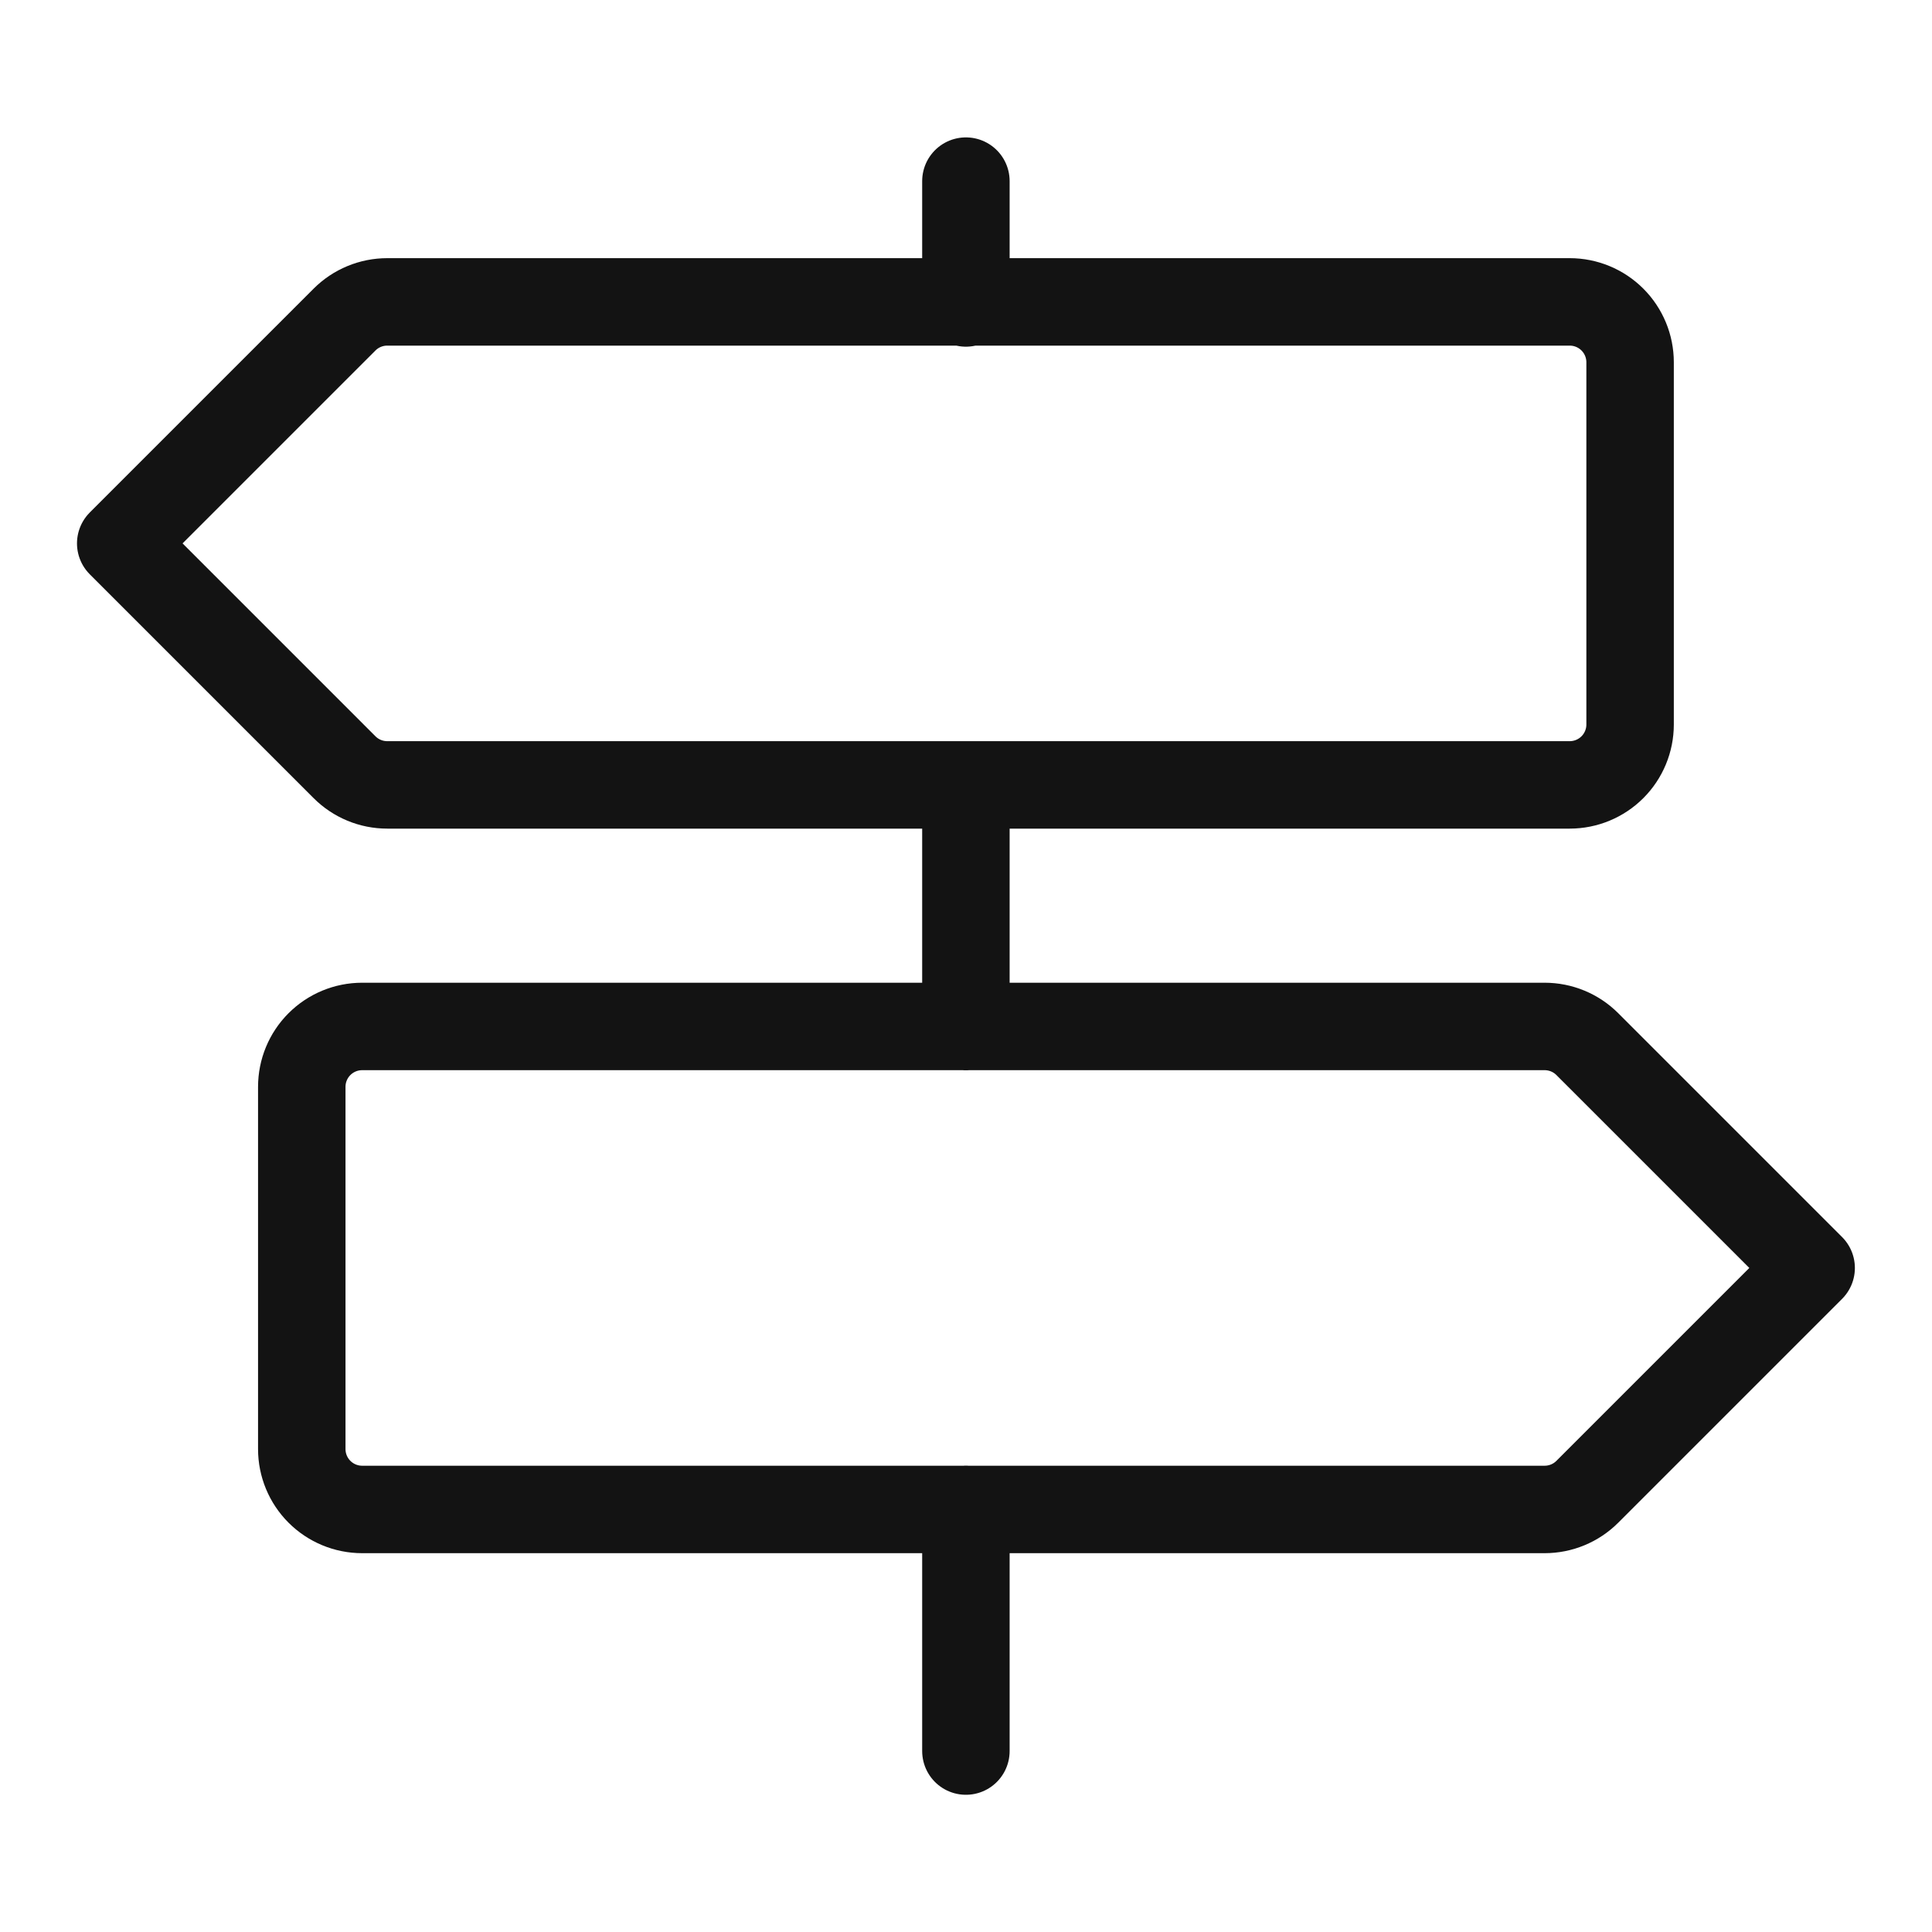 <svg width="486" height="486" viewBox="0 0 486 486" fill="none" xmlns="http://www.w3.org/2000/svg">
<path d="M242.976 379.687V440.482M242.976 197.445V258.239M242.976 45.561V76.209M394.867 197.442H97.41C95.415 197.443 93.439 197.05 91.595 196.286C89.751 195.522 88.076 194.402 86.665 192.99L30.367 136.692L86.665 80.394C88.076 78.982 89.751 77.863 91.595 77.099C93.439 76.335 95.415 75.942 97.41 75.942H394.867C398.895 75.942 402.758 77.542 405.607 80.391C408.455 83.239 410.055 87.102 410.055 91.13V182.255C410.055 186.283 408.455 190.146 405.607 192.994C402.758 195.842 398.895 197.442 394.867 197.442ZM91.1 379.707H388.557C390.553 379.707 392.529 379.314 394.373 378.55C396.217 377.786 397.892 376.667 399.302 375.255L455.601 318.957L399.302 262.659C397.892 261.247 396.217 260.127 394.373 259.363C392.529 258.6 390.553 258.207 388.557 258.207H91.1C87.073 258.207 83.21 259.807 80.361 262.655C77.513 265.503 75.913 269.366 75.913 273.394V364.519C75.913 368.547 77.513 372.41 80.361 375.259C83.21 378.107 87.073 379.707 91.1 379.707Z" stroke="#131313" stroke-width="22" stroke-linecap="round" stroke-linejoin="round"/>
</svg>
